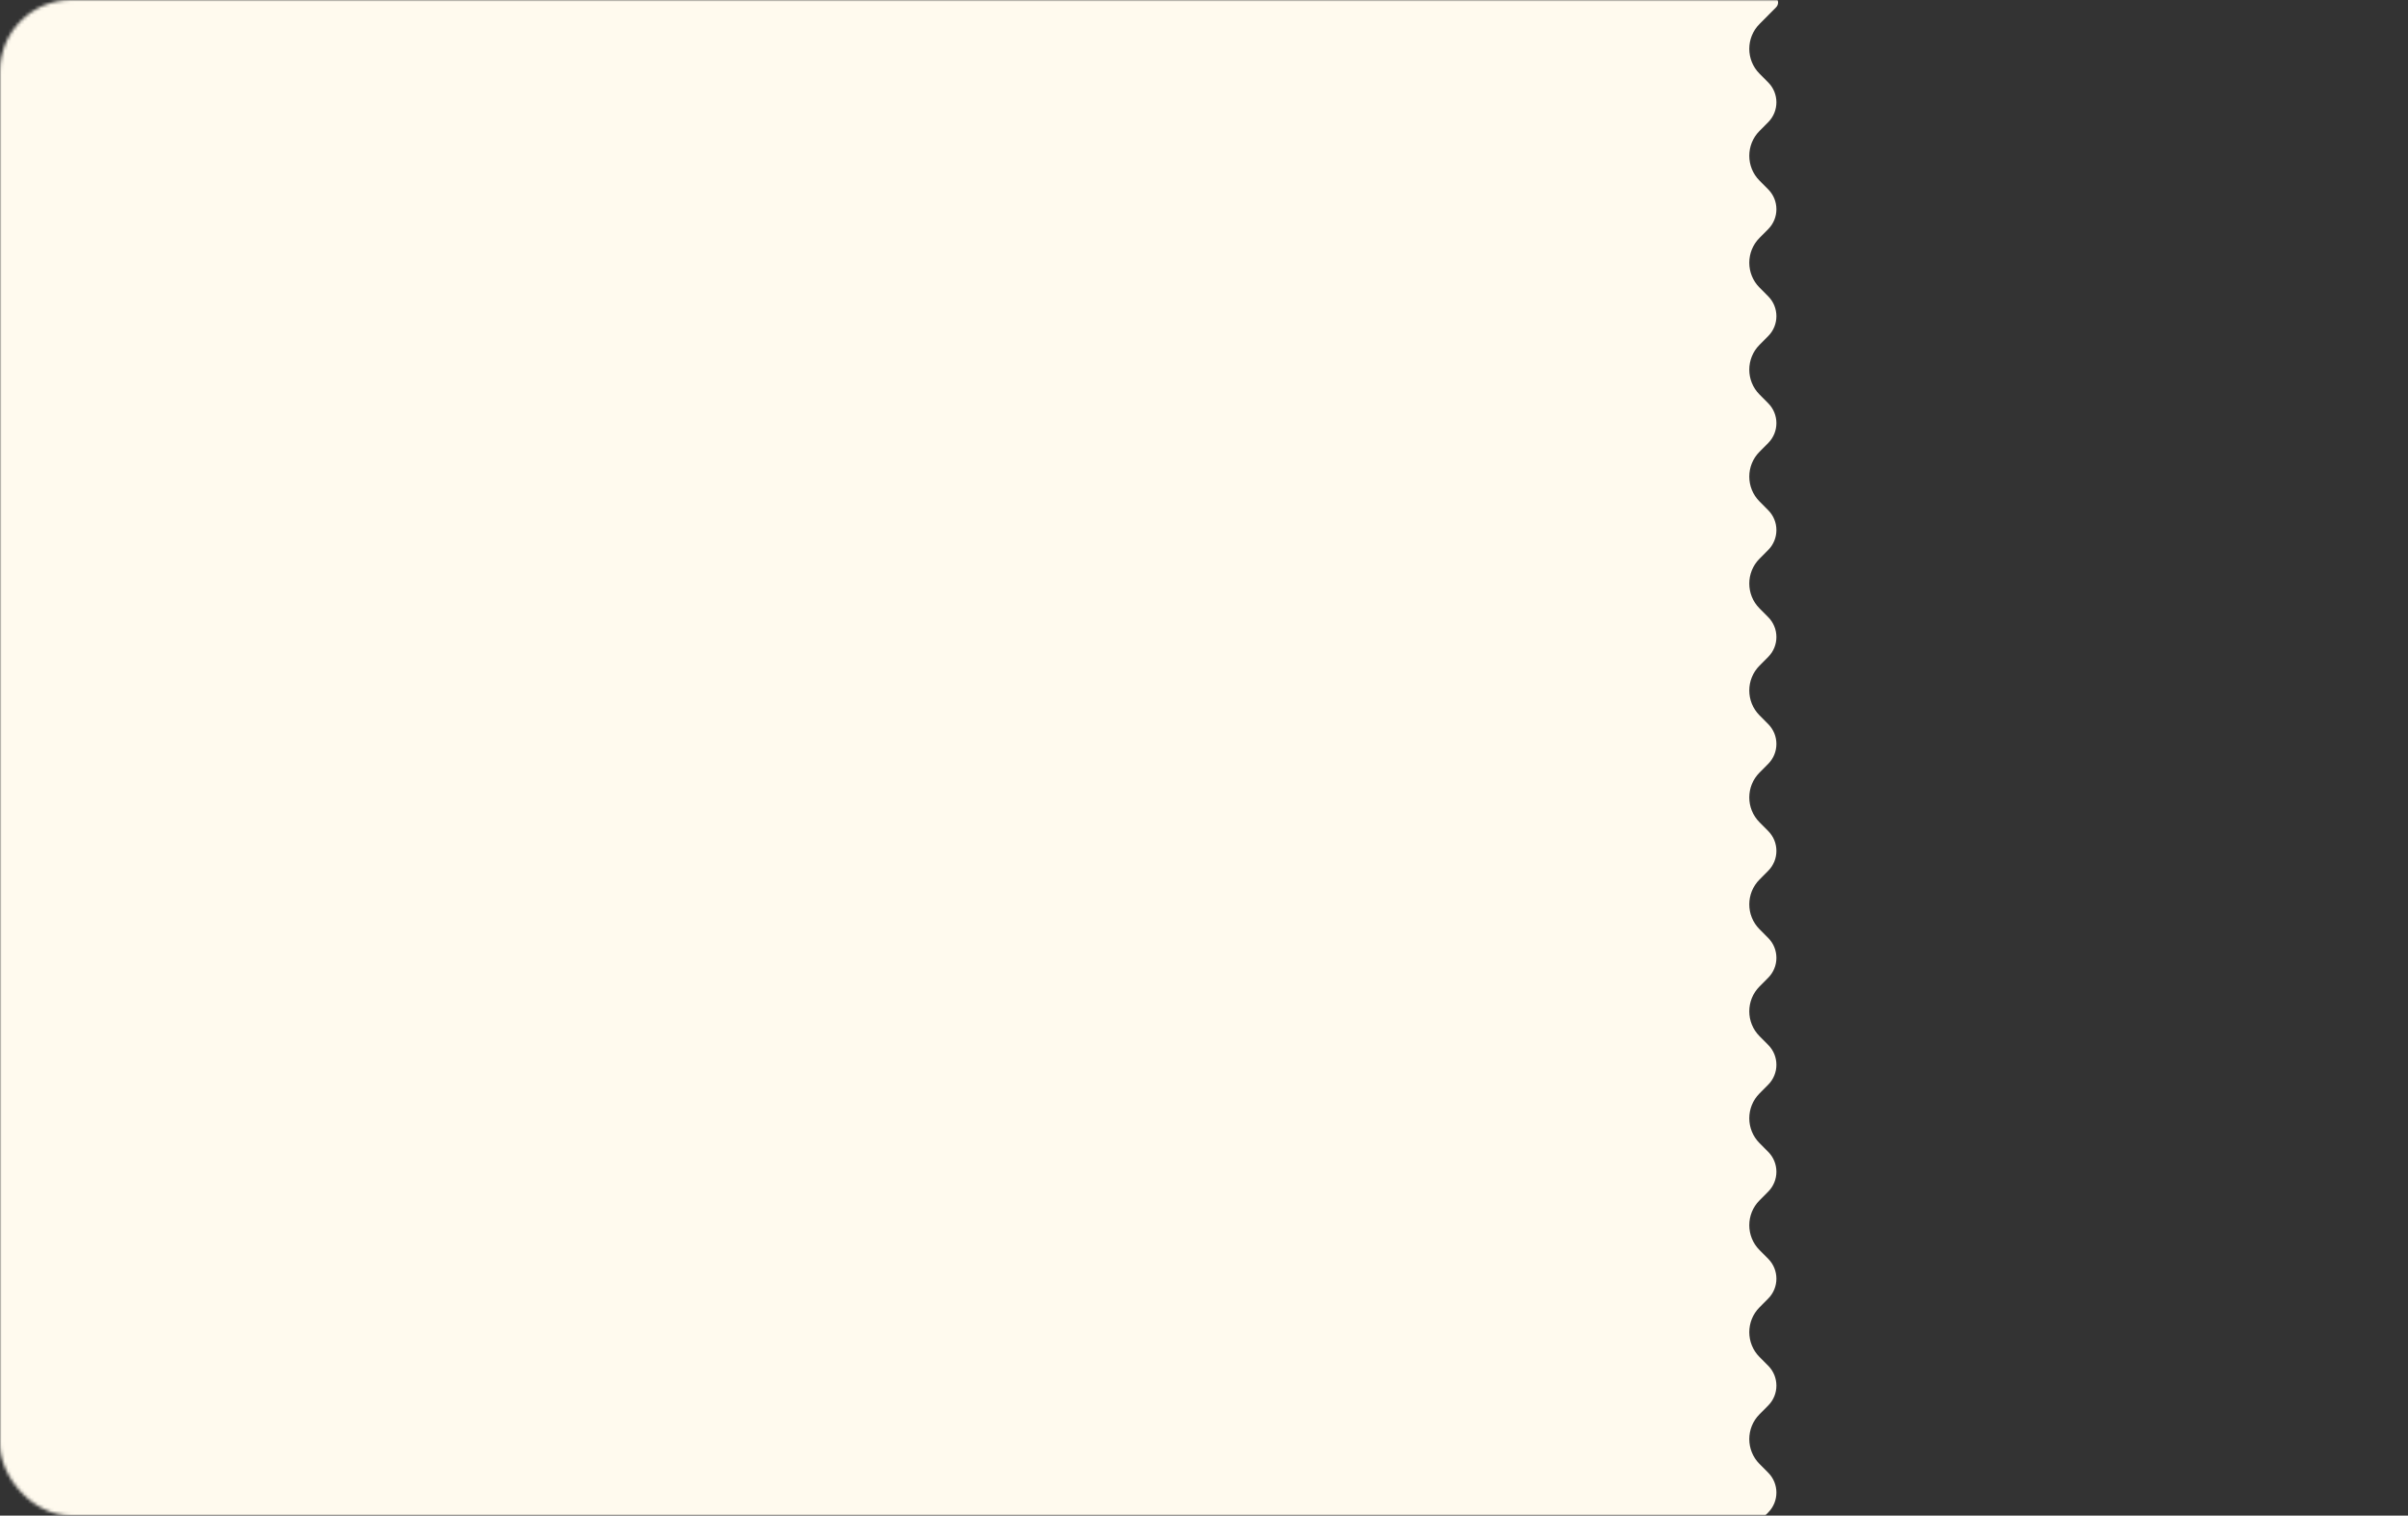 <?xml version="1.0" encoding="UTF-8"?> <svg xmlns="http://www.w3.org/2000/svg" width="734" height="462" viewBox="0 0 734 462" fill="none"><rect x="0" y="0" width="734" height="462" fill="#333333" stroke="none"/> <mask id="mask0_42_714" style="mask-type:alpha" maskUnits="userSpaceOnUse" x="0" y="0" width="734" height="462"> <rect width="734" height="462" rx="21.743" fill="#C4C4C4"></rect> </mask> <g mask="url(#mask0_42_714)"> <path d="M536.33 641.857L541.363 646.925C542.709 648.281 541.749 650.587 539.838 650.587L-317.218 650.587C-331.457 650.587 -343 639.044 -343 624.805L-343 24.37C-343 10.131 -331.457 -1.413 -317.218 -1.413L539.838 -1.413C541.749 -1.413 542.709 0.894 541.363 2.25L536.33 7.318C532.17 11.507 532.17 18.268 536.33 22.457L538.986 25.132C542.314 28.483 542.314 33.892 538.986 37.243L536.33 39.918C532.17 44.107 532.17 50.868 536.33 55.057L538.986 57.732C542.314 61.083 542.314 66.492 538.986 69.843L536.33 72.518C532.17 76.707 532.17 83.468 536.33 87.657L538.986 90.332C542.314 93.683 542.314 99.092 538.986 102.443L536.33 105.118C532.17 109.307 532.17 116.068 536.33 120.257L538.986 122.932C542.314 126.283 542.314 131.692 538.986 135.043L536.33 137.718C532.17 141.907 532.17 148.668 536.33 152.857L538.986 155.532C542.314 158.883 542.314 164.292 538.986 167.643L536.33 170.318C532.17 174.507 532.17 181.268 536.33 185.457L538.986 188.132C542.314 191.483 542.314 196.892 538.986 200.243L536.33 202.918C532.17 207.107 532.17 213.868 536.33 218.057L538.986 220.732C542.314 224.083 542.314 229.492 538.986 232.843L536.33 235.518C532.17 239.707 532.17 246.468 536.33 250.657L538.986 253.332C542.314 256.683 542.314 262.092 538.986 265.443L536.33 268.118C532.17 272.307 532.17 279.068 536.33 283.257L538.986 285.932C542.314 289.283 542.314 294.692 538.986 298.043L536.33 300.718C532.17 304.907 532.17 311.668 536.33 315.857L538.986 318.532C542.314 321.883 542.314 327.292 538.986 330.643L536.33 333.318C532.17 337.507 532.17 344.268 536.33 348.457L538.986 351.132C542.314 354.483 542.314 359.892 538.986 363.243L536.33 365.918C532.17 370.107 532.17 376.868 536.33 381.057L538.986 383.732C542.314 387.083 542.314 392.492 538.986 395.843L536.33 398.518C532.17 402.707 532.17 409.468 536.33 413.657L538.986 416.332C542.314 419.683 542.314 425.092 538.986 428.443L536.33 431.118C532.17 435.307 532.17 442.068 536.33 446.257L538.986 448.932C542.314 452.283 542.314 457.692 538.986 461.043L536.33 463.718C532.17 467.907 532.17 474.668 536.33 478.857L538.986 481.532C542.314 484.883 542.314 490.292 538.986 493.643L536.33 496.318C532.17 500.507 532.17 507.268 536.33 511.457L538.986 514.132C542.314 517.483 542.314 522.892 538.986 526.243L536.33 528.918C532.17 533.107 532.17 539.868 536.33 544.057L538.986 546.732C542.314 550.083 542.314 555.492 538.986 558.843L536.238 561.611C532.115 565.763 532.073 572.452 536.145 576.655L538.982 579.583C542.3 583.008 542.196 588.478 538.75 591.773L536.625 593.807C532.319 597.926 532.189 604.764 536.336 609.044L539.134 611.933C542.392 615.296 542.359 620.647 539.06 623.969L536.33 626.718C532.17 630.907 532.17 637.668 536.33 641.857Z" fill="#FFFAEE"></path> </g> </svg> 